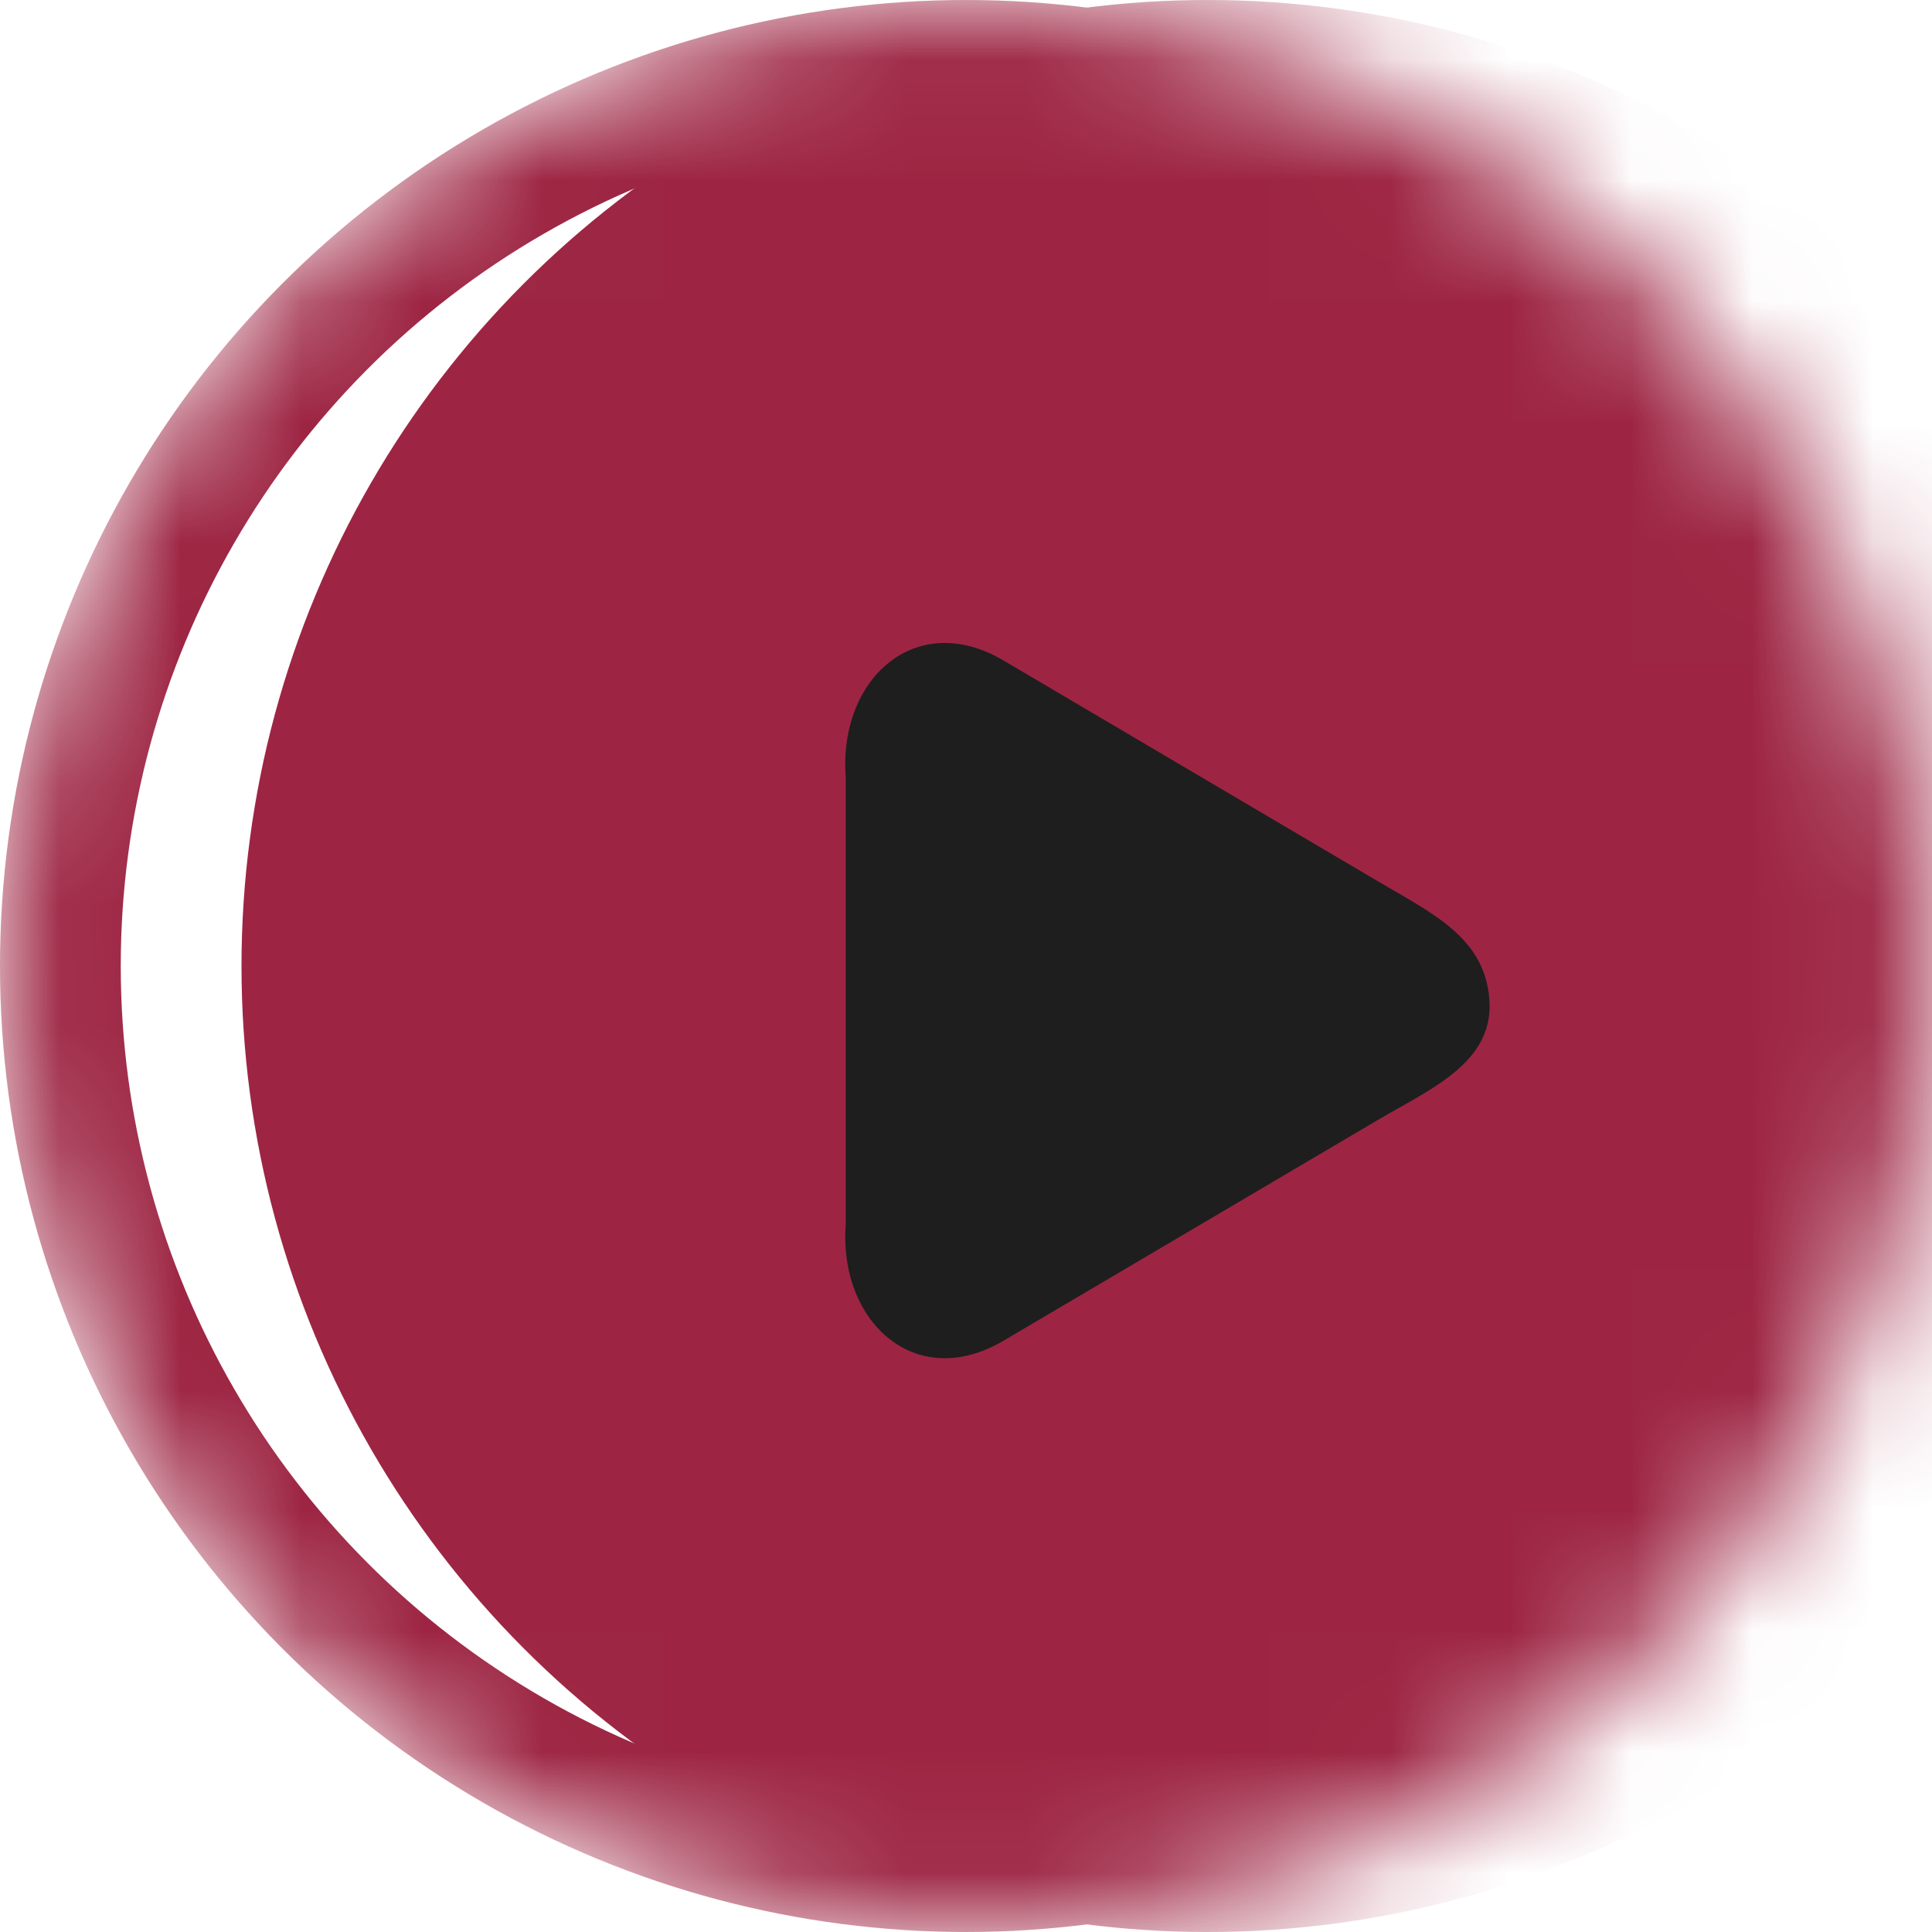 <?xml version="1.0" encoding="UTF-8"?> <svg xmlns="http://www.w3.org/2000/svg" width="16" height="16" viewBox="0 0 16 16" fill="none"><mask id="mask0_20_18" style="mask-type:alpha" maskUnits="userSpaceOnUse" x="0" y="0" width="16" height="16"><circle cx="8" cy="8" r="8" fill="#D9D9D9"></circle></mask><g mask="url(#mask0_20_18)"><circle cx="8" cy="8" r="7.5" stroke="#9D2543"></circle><circle cx="10" cy="8" r="8" fill="#9D2543"></circle></g><path d="M8.311 11.103C7.581 11.533 6.943 10.947 7.004 10.135V6.437C6.943 5.625 7.581 5.04 8.311 5.47L11.421 7.304C11.875 7.572 12.3 7.769 12.335 8.286C12.369 8.803 11.838 9.023 11.421 9.269L8.311 11.103Z" fill="#1E1E1E"></path></svg> 